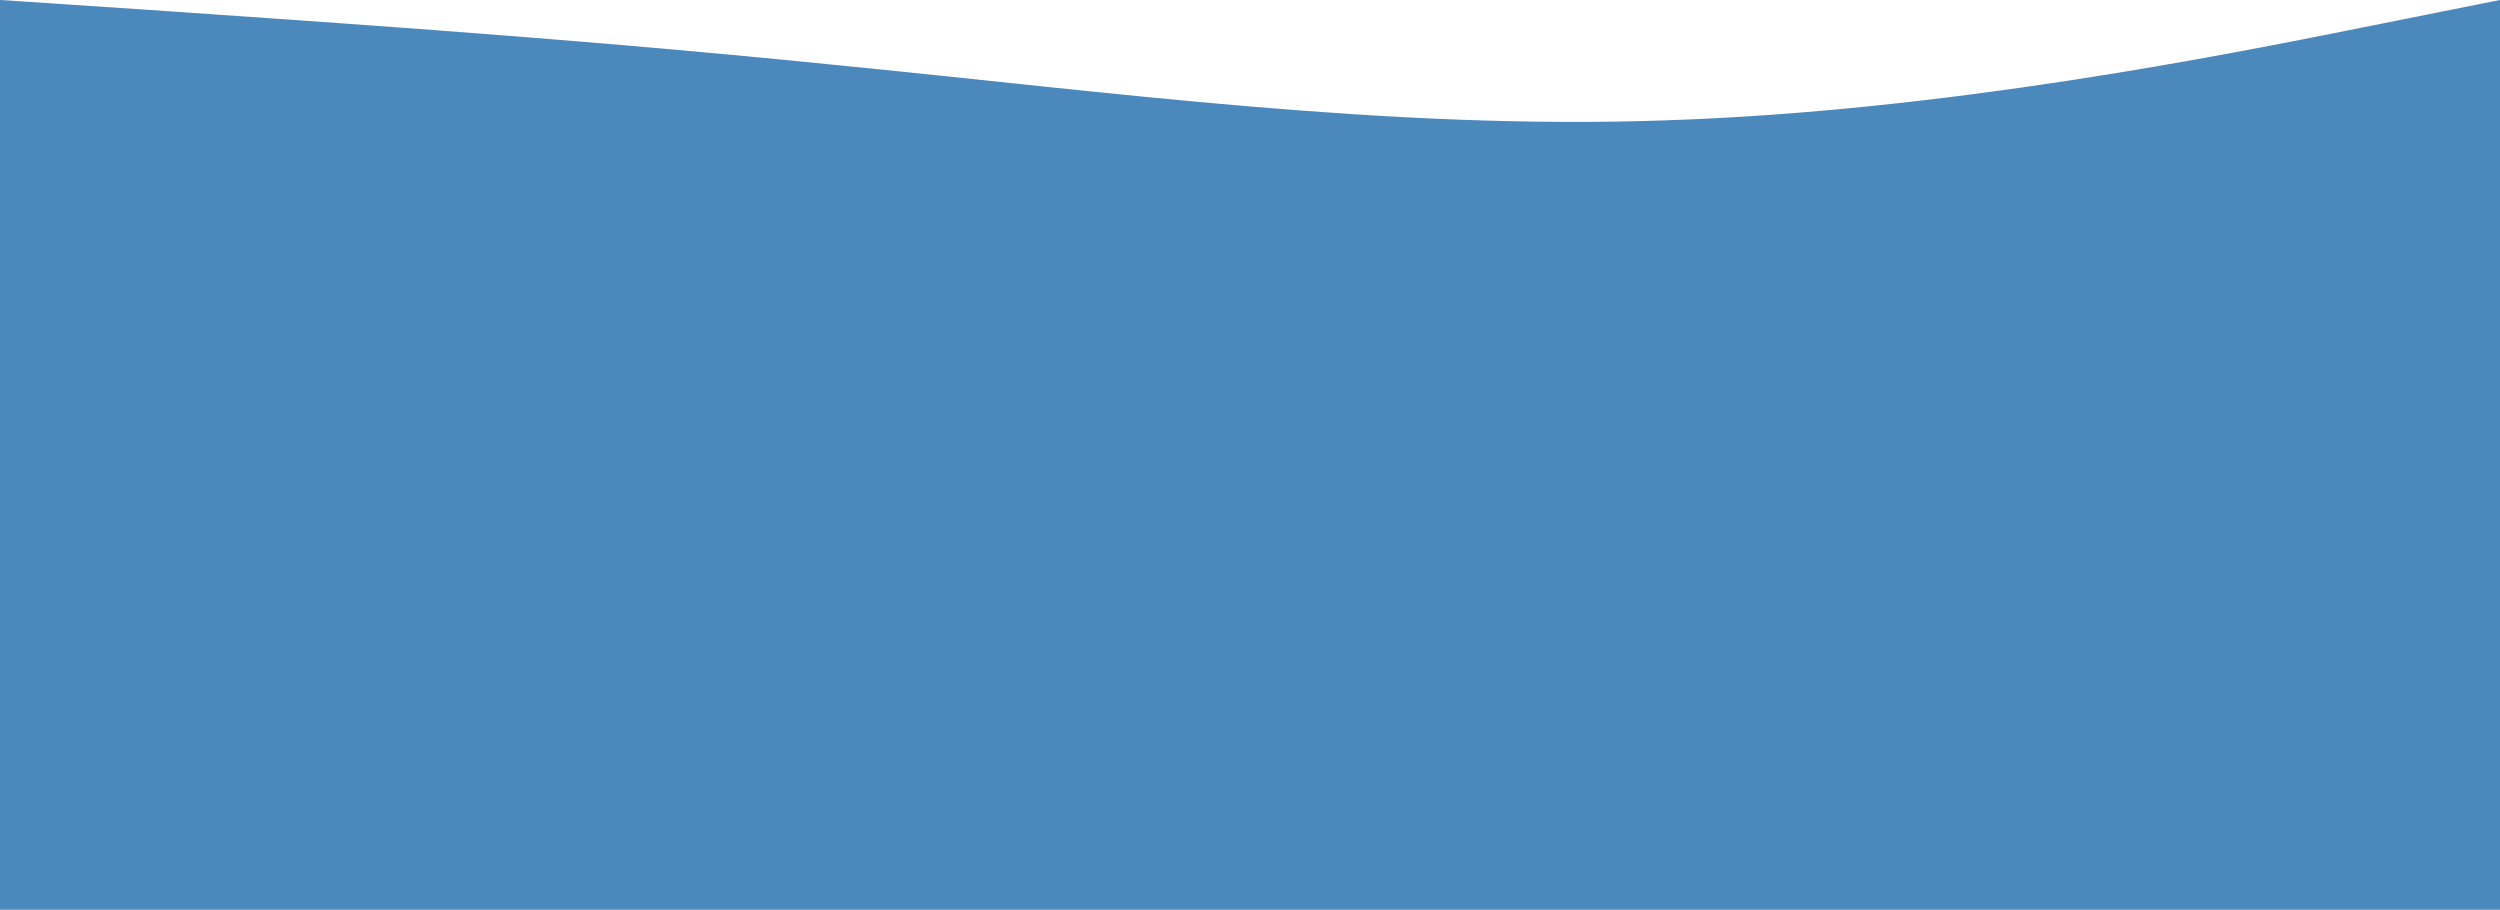 <?xml version="1.0" encoding="UTF-8"?>
<svg width="1440px" height="524px" viewBox="0 0 1440 524" version="1.1" xmlns="http://www.w3.org/2000/svg" xmlns:xlink="http://www.w3.org/1999/xlink">
    <!-- Generator: Sketch 64 (93537) - https://sketch.com -->
    <title>Combined Shape</title>
    <desc>Created with Sketch.</desc>
    <defs>
        <path d="M1440,0 L1360,16 C1280,32 1120,64 960,69.3 C800,75 640,53 480,37.3 C320,21 160,11 80,5.3 L0,0 L0,524 L1440,524 L1440,0 Z" id="path-1"></path>
    </defs>
    <g id="Page-1" stroke="none" stroke-width="1" fill="none" fill-rule="evenodd">
        <g id="Diensten" transform="translate(0, -1428)">
            <g id="referenties" transform="translate(0, 1428)">
                <mask id="mask-2" fill="white">
                    <use xlink:href="#path-1"></use>
                </mask>
                <use id="Combined-Shape" fill="#4B88BB" fill-rule="nonzero" xlink:href="#path-1"></use>
            </g>
        </g>
    </g>
</svg>